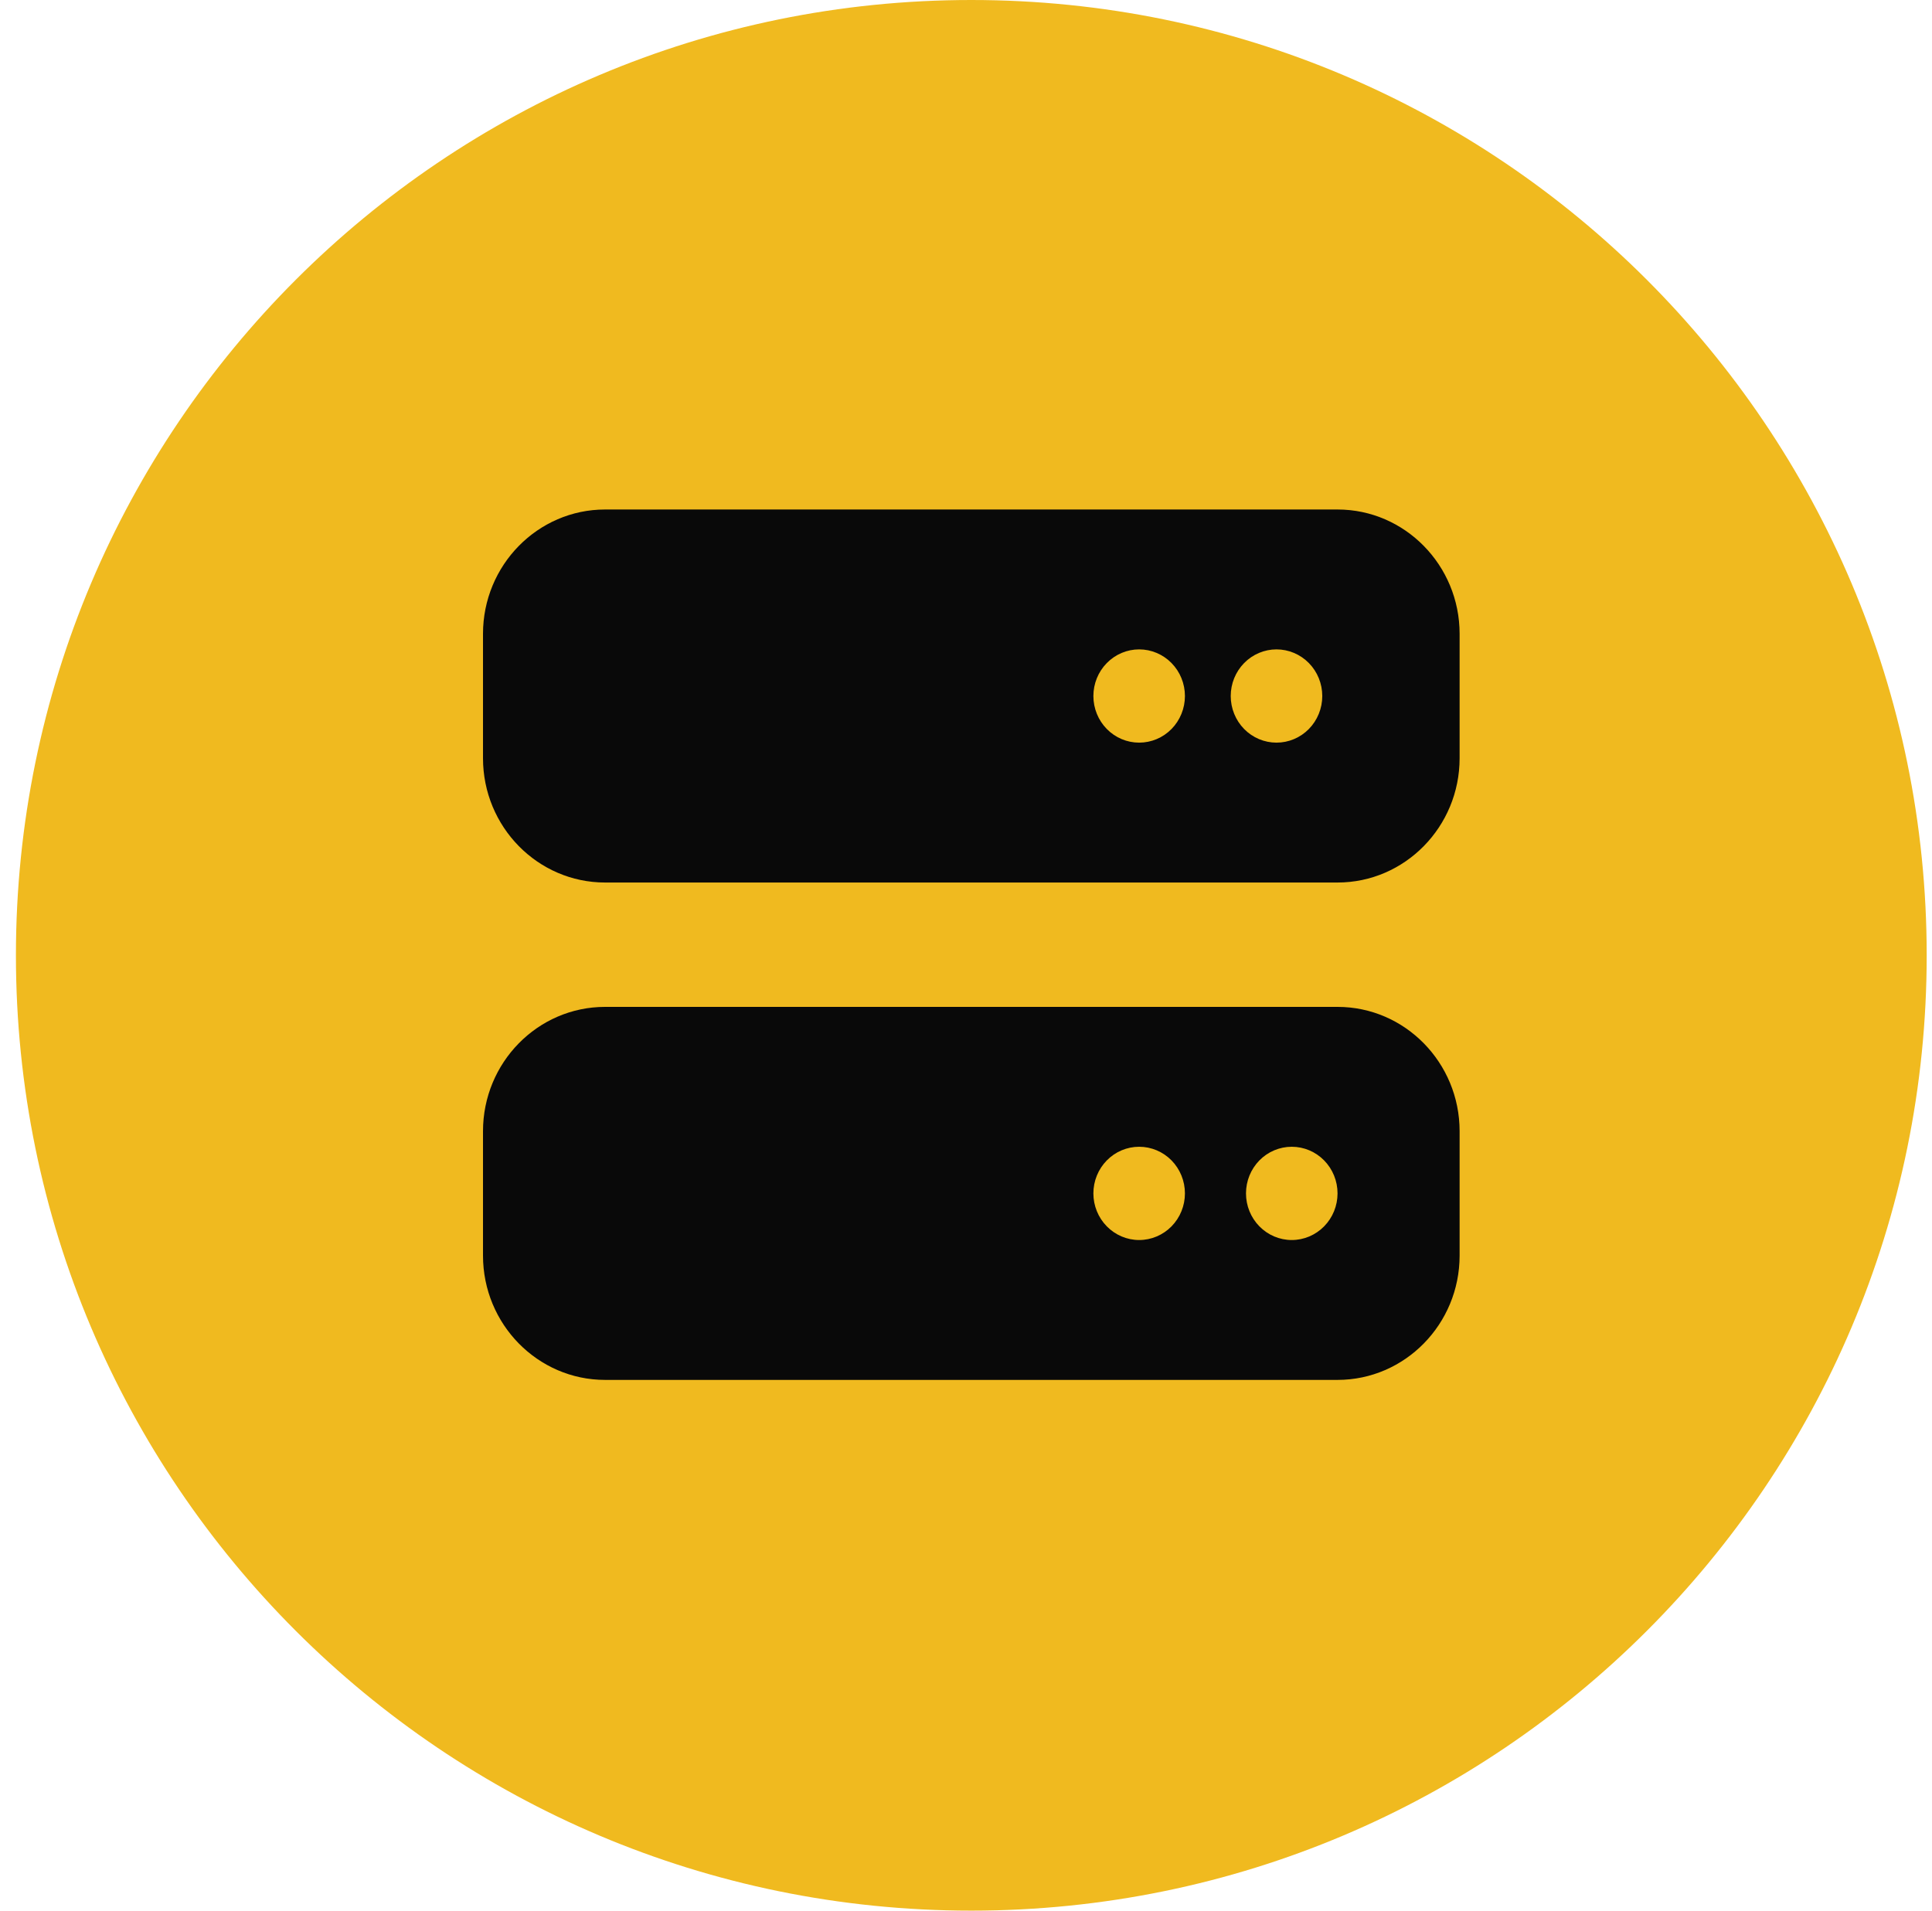 <?xml version="1.0" encoding="UTF-8"?> <svg xmlns="http://www.w3.org/2000/svg" width="91" height="90" viewBox="0 0 91 90" fill="none"><path d="M90.75 45C90.75 69.853 70.603 90 45.75 90C20.897 90 0.75 69.853 0.75 45C0.75 20.147 20.897 0 45.75 0C70.603 0 90.75 20.147 90.75 45Z" fill="#F0BA1F"></path><path d="M28.5 24C25.328 24 22.75 26.627 22.75 29.857V35.714C22.75 38.945 25.328 41.571 28.5 41.571H63C66.171 41.571 68.75 38.945 68.75 35.714V29.857C68.75 26.627 66.171 24 63 24H28.5ZM53.656 30.589C54.228 30.589 54.777 30.821 55.181 31.233C55.585 31.645 55.812 32.203 55.812 32.786C55.812 33.368 55.585 33.927 55.181 34.339C54.777 34.751 54.228 34.982 53.656 34.982C53.084 34.982 52.536 34.751 52.132 34.339C51.727 33.927 51.5 33.368 51.5 32.786C51.5 32.203 51.727 31.645 52.132 31.233C52.536 30.821 53.084 30.589 53.656 30.589ZM57.969 32.786C57.969 32.203 58.196 31.645 58.6 31.233C59.005 30.821 59.553 30.589 60.125 30.589C60.697 30.589 61.245 30.821 61.65 31.233C62.054 31.645 62.281 32.203 62.281 32.786C62.281 33.368 62.054 33.927 61.65 34.339C61.245 34.751 60.697 34.982 60.125 34.982C59.553 34.982 59.005 34.751 58.6 34.339C58.196 33.927 57.969 33.368 57.969 32.786ZM28.5 47.429C25.328 47.429 22.75 50.055 22.75 53.286V59.143C22.75 62.373 25.328 65 28.5 65H63C66.171 65 68.75 62.373 68.75 59.143V53.286C68.75 50.055 66.171 47.429 63 47.429H28.5ZM53.656 54.018C54.228 54.018 54.777 54.249 55.181 54.661C55.585 55.073 55.812 55.632 55.812 56.214C55.812 56.797 55.585 57.355 55.181 57.767C54.777 58.179 54.228 58.411 53.656 58.411C53.084 58.411 52.536 58.179 52.132 57.767C51.727 57.355 51.5 56.797 51.5 56.214C51.5 55.632 51.727 55.073 52.132 54.661C52.536 54.249 53.084 54.018 53.656 54.018ZM58.688 56.214C58.688 55.632 58.915 55.073 59.319 54.661C59.723 54.249 60.272 54.018 60.844 54.018C61.416 54.018 61.964 54.249 62.368 54.661C62.773 55.073 63 55.632 63 56.214C63 56.797 62.773 57.355 62.368 57.767C61.964 58.179 61.416 58.411 60.844 58.411C60.272 58.411 59.723 58.179 59.319 57.767C58.915 57.355 58.688 56.797 58.688 56.214Z" fill="#090909"></path></svg> 